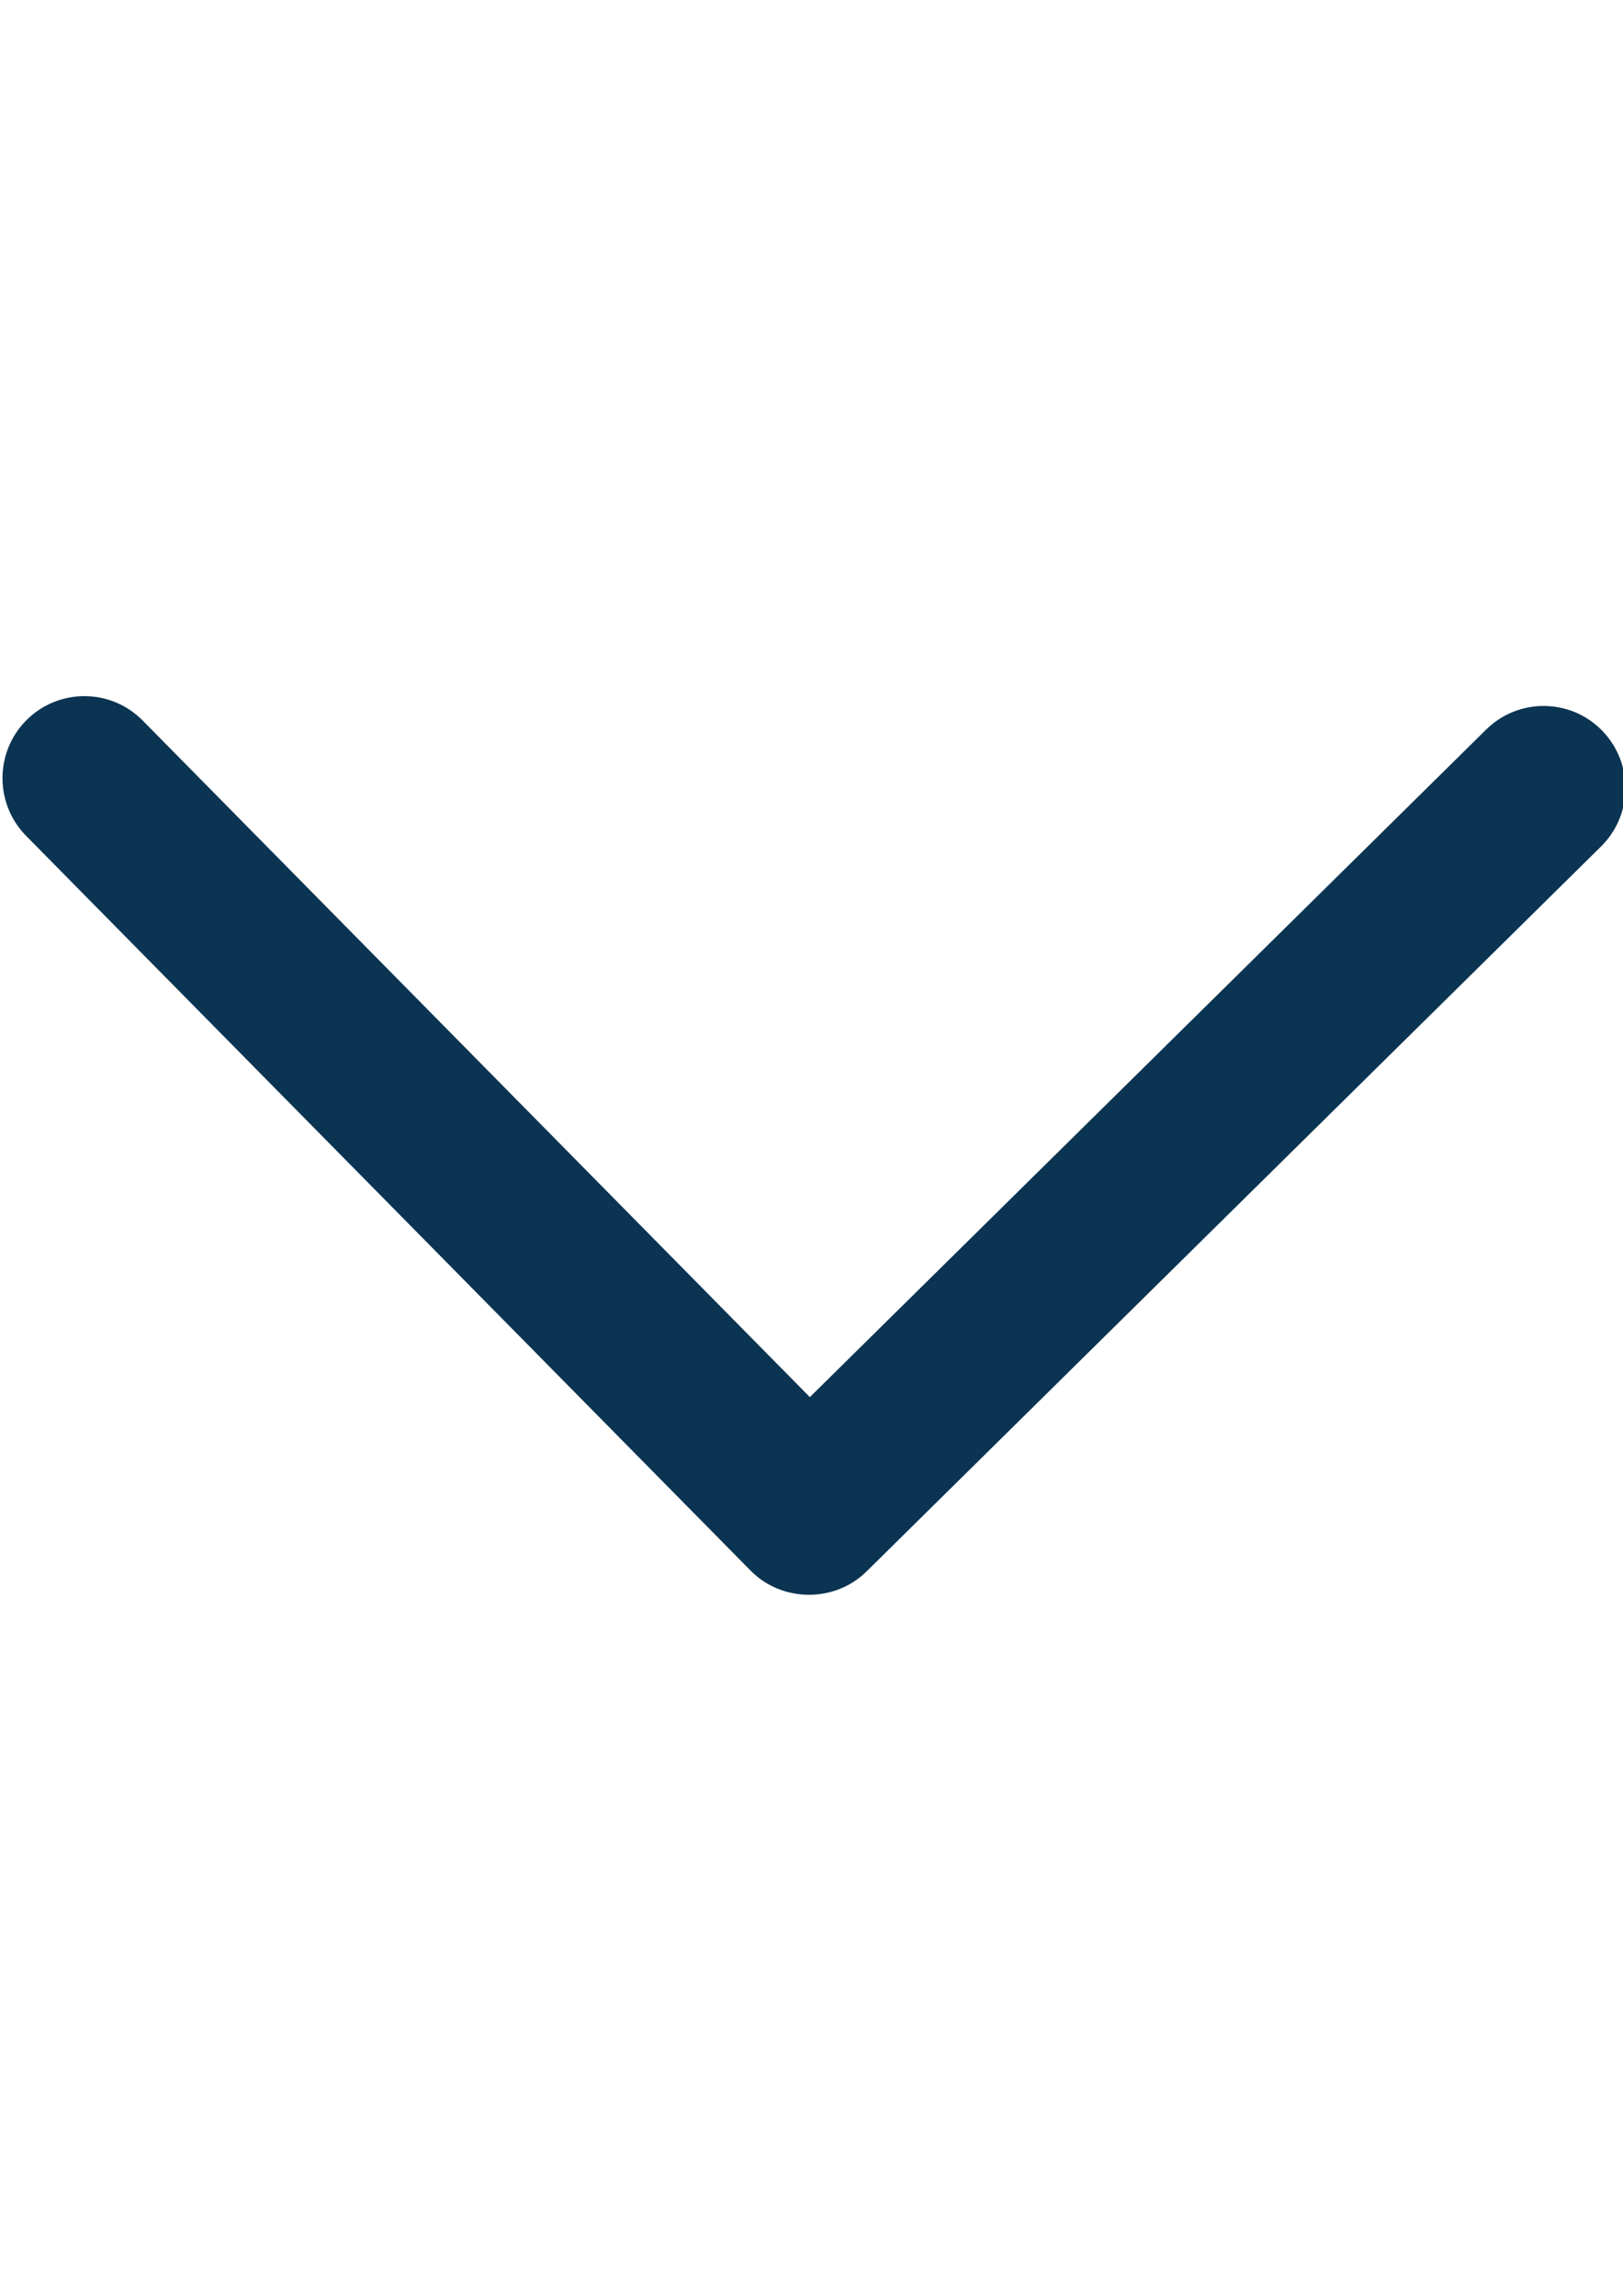 <?xml version="1.0" encoding="UTF-8"?> <!-- Generator: Adobe Illustrator 16.0.0, SVG Export Plug-In . SVG Version: 6.00 Build 0) --> <svg xmlns="http://www.w3.org/2000/svg" xmlns:xlink="http://www.w3.org/1999/xlink" id="Capa_1" x="0px" y="0px" width="595.279px" height="841.891px" viewBox="0 0 595.279 841.891" xml:space="preserve"> <g> <path id="Chevron_Right_1_" fill="#0B3452" d="M317.833,576.26l269.416-265.873c11.795-11.666,11.925-30.696,0.288-42.551 c-11.637-11.826-30.667-11.955-42.463-0.289L297.035,512.332L52.34,264.235c-11.637-11.826-30.667-11.955-42.493-0.289 c-11.795,11.667-11.925,30.727-0.289,42.552l265.784,269.504C286.859,587.649,306.189,587.78,317.833,576.26z"></path> </g> </svg> 